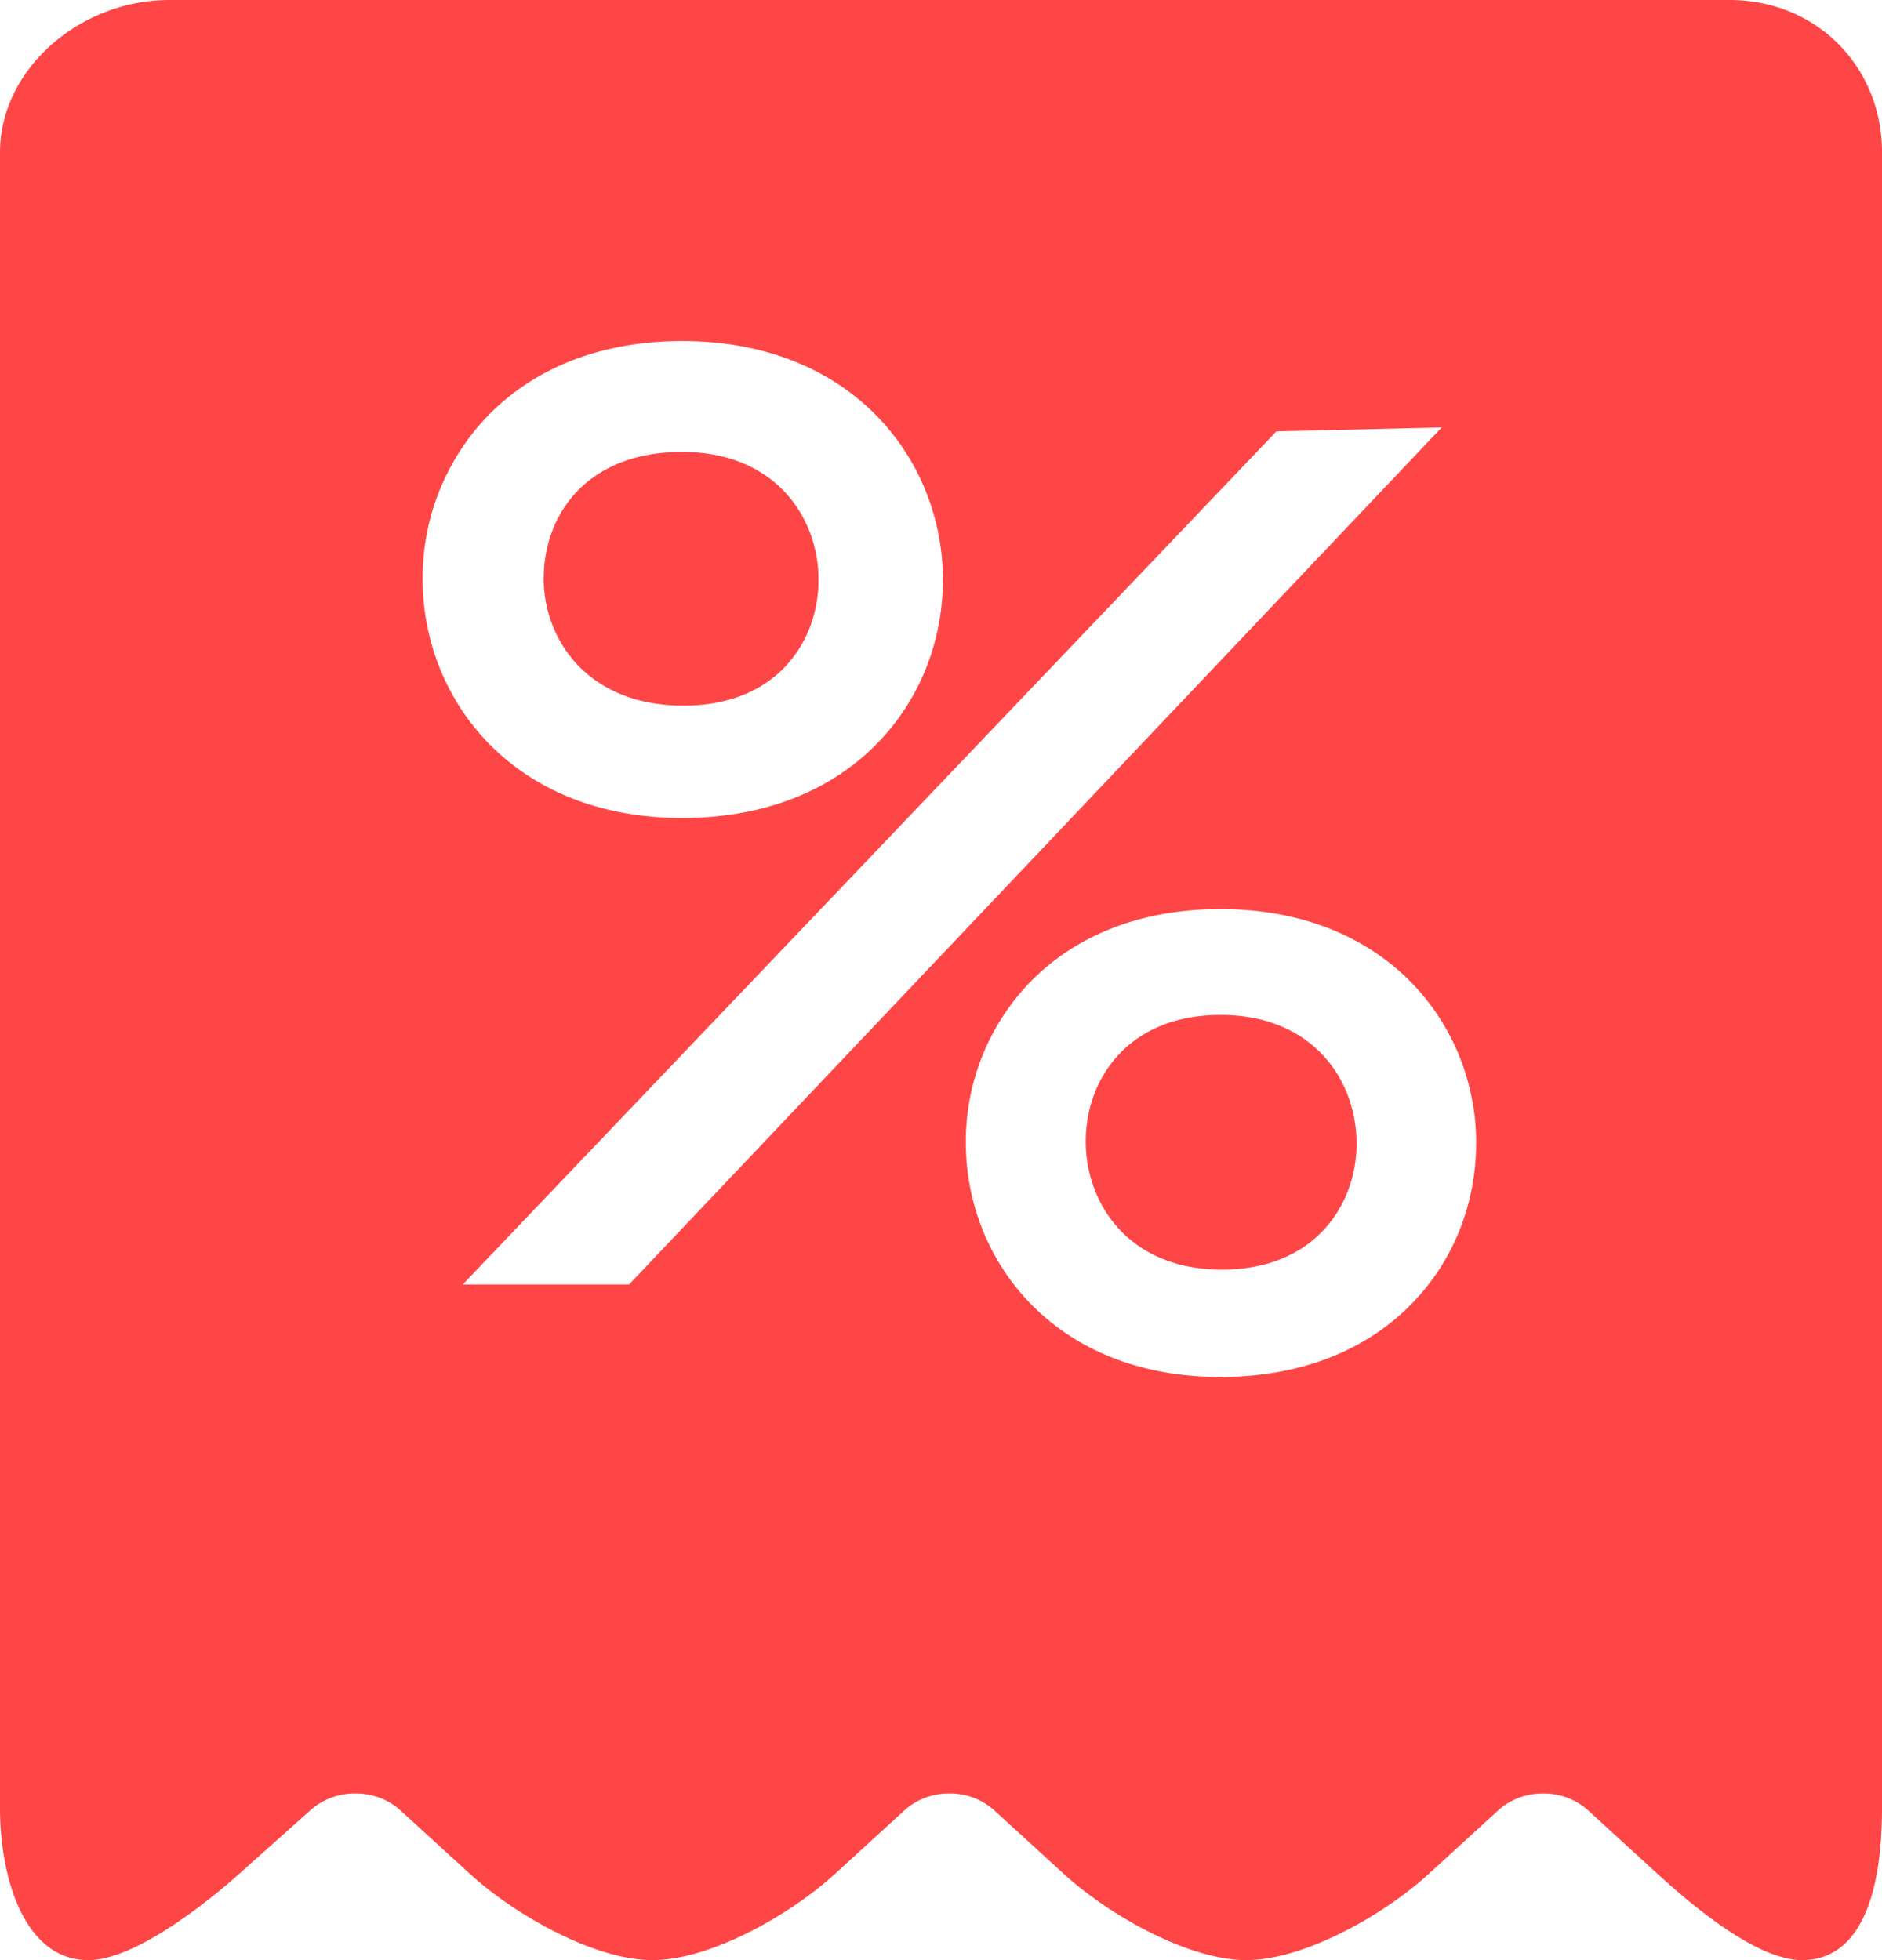 <svg xmlns="http://www.w3.org/2000/svg" width="24" height="25" viewBox="0 0 24 25"><g><g><path fill="#ff4646" d="M17.3 14.58c0 .427-.152.824-.428 1.115-.307.326-.753.498-1.29.498-1.192 0-1.736-.847-1.736-1.634 0-.428.152-.825.428-1.116.307-.326.753-.498 1.29-.498 1.192 0 1.735.847 1.735 1.634zM24 1.941v21.116C24 24.31 23.651 25 22.98 25c-.574 0-1.391-.688-1.84-1.098l-.891-.815a.84.84 0 0 0-.57-.212.84.84 0 0 0-.57.212l-.891.815c-.583.532-1.595 1.098-2.325 1.098-.73 0-1.742-.566-2.325-1.098l-.892-.815a.84.84 0 0 0-.569-.212.84.84 0 0 0-.57.212l-.891.815C10.063 24.434 9.05 25 8.32 25c-.729 0-1.742-.566-2.325-1.098l-.892-.815a.844.844 0 0 0-.57-.212.846.846 0 0 0-.573.212l-.917.819C2.923 24.014 1.815 25 1.127 25 .311 25 0 23.954 0 23.058V1.942C0 .889 1.012 0 2.16 0h19.893C23.17 0 24 .853 24 1.942zM5.39 7.392c0 1.511 1.136 3.041 3.31 3.041 1.019 0 1.88-.33 2.488-.953.539-.553.836-1.295.836-2.088 0-1.512-1.143-3.042-3.325-3.042-1.015 0-1.872.33-2.478.954a2.977 2.977 0 0 0-.831 2.088zm12.995-1.94l-2.108.05L5.901 16.383h2.121zm.44 9.126c0-1.482-1.12-2.983-3.262-2.983-.996 0-1.836.323-2.43.935a2.92 2.92 0 0 0-.816 2.048c0 1.483 1.115 2.984 3.246 2.984 1 0 1.845-.324 2.441-.935.53-.543.82-1.27.82-2.049zM6.934 7.373c0-.801.545-1.609 1.764-1.609 1.196 0 1.74.844 1.74 1.629 0 .426-.151.821-.427 1.112-.308.324-.755.495-1.293.495-1.226 0-1.785-.843-1.785-1.627z"/></g></g></svg>